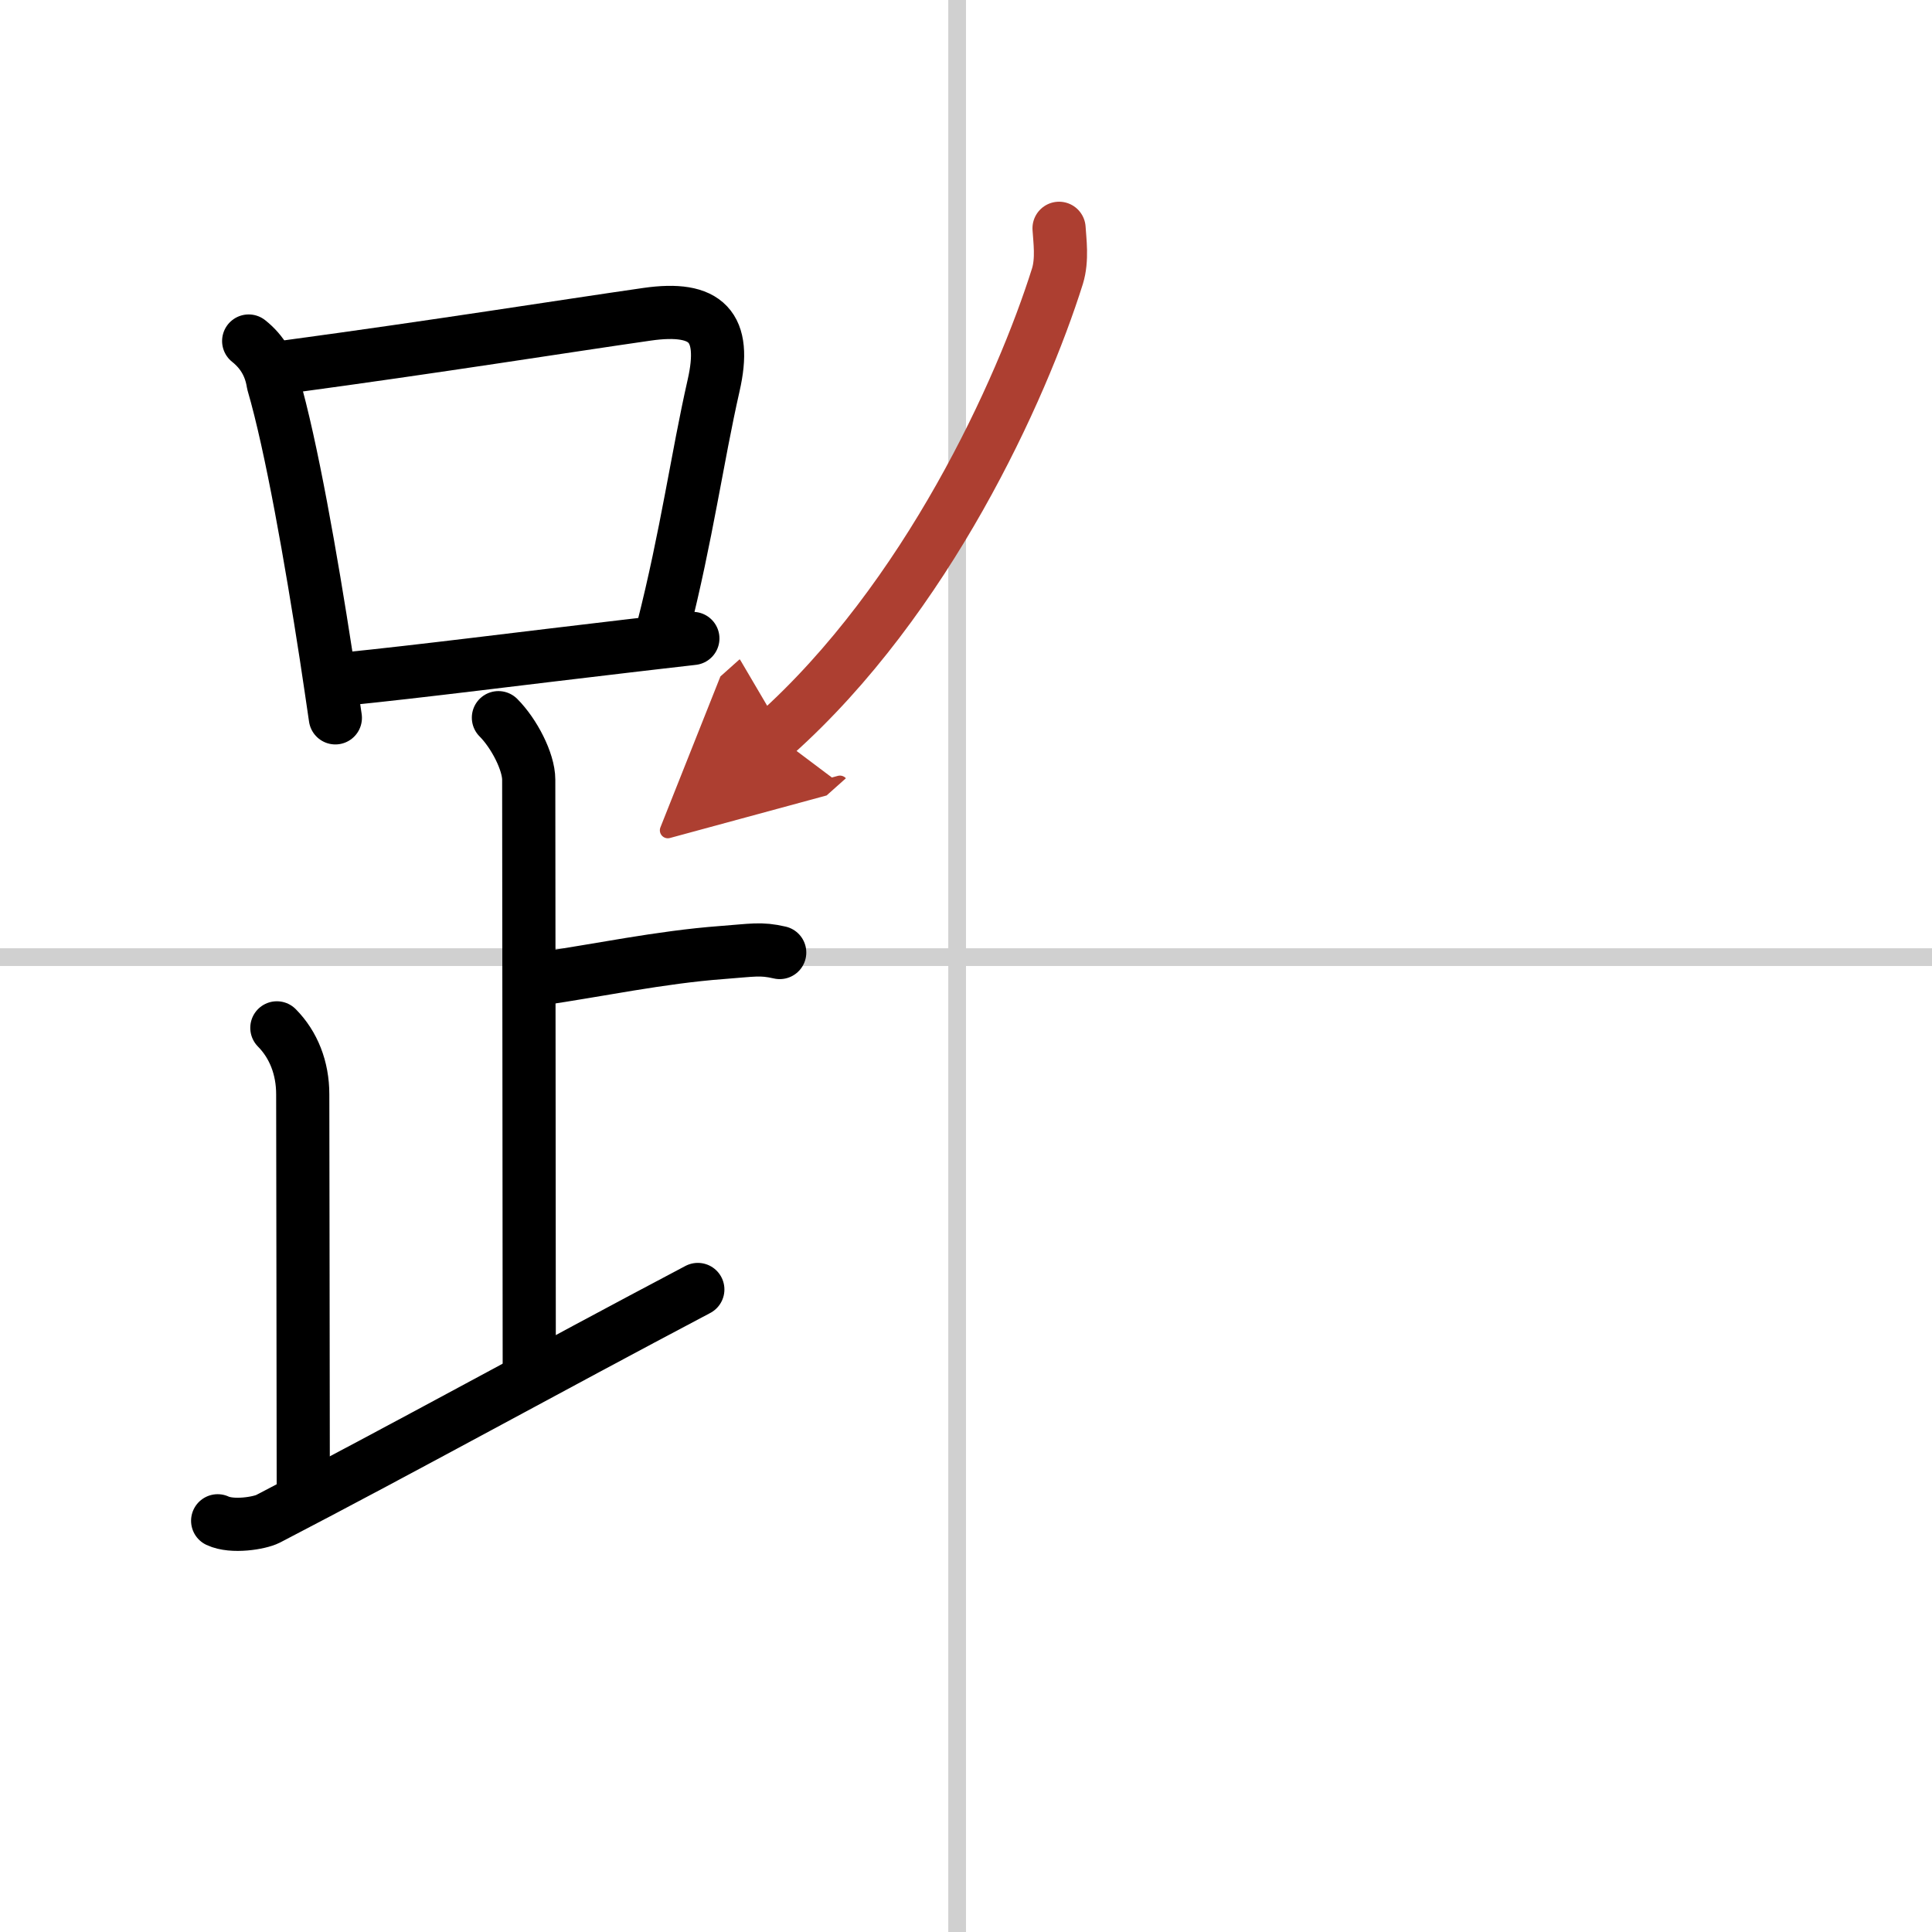 <svg width="400" height="400" viewBox="0 0 109 109" xmlns="http://www.w3.org/2000/svg"><defs><marker id="a" markerWidth="4" orient="auto" refX="1" refY="5" viewBox="0 0 10 10"><polyline points="0 0 10 5 0 10 1 5" fill="#ad3f31" stroke="#ad3f31"/></marker></defs><g fill="none" stroke="#000" stroke-linecap="round" stroke-linejoin="round" stroke-width="3"><rect width="100%" height="100%" fill="#fff" stroke="#fff"/><line x1="54" x2="54" y2="109" stroke="#d0d0d0" stroke-width="1"/><line x2="109" y1="54" y2="54" stroke="#d0d0d0" stroke-width="1"/><path d="m14.03 19.24c0.78 0.62 1.23 1.41 1.38 2.38 1.03 3.52 2.15 9.94 2.99 15.38 0.19 1.23 0.36 2.42 0.52 3.5"/><path d="m16.22 20.69c8.44-1.14 15.56-2.28 20.29-2.96 3.36-0.48 4.51 0.69 3.75 4.02-0.93 4.1-1.51 8.43-2.86 13.74"/><path d="m19.34 38.32c4.48-0.45 10.04-1.17 16.04-1.87 1.22-0.14 2.46-0.29 3.71-0.43"/><path d="m28.12 40.49c0.88 0.88 1.71 2.48 1.71 3.5 0 4.38 0.03 25.51 0.03 33.25"/><path d="m30.38 55.24c3.37-0.49 6.87-1.24 10.35-1.5 1.74-0.13 2.18-0.25 3.26 0"/><path d="m15.62 57.99c0.94 0.95 1.46 2.26 1.46 3.75 0 4.26 0.03 15.51 0.03 22.25"/><path d="m12.28 85.8c0.83 0.39 2.37 0.13 2.84-0.11 7.72-4.01 15.74-8.45 24.25-12.94"/><path d="m59.75 12.88c0.04 0.67 0.2 1.76-0.09 2.7-2.02 6.42-7.36 18.21-15.94 25.87" marker-end="url(#a)" stroke="#ad3f31"/></g></svg>
